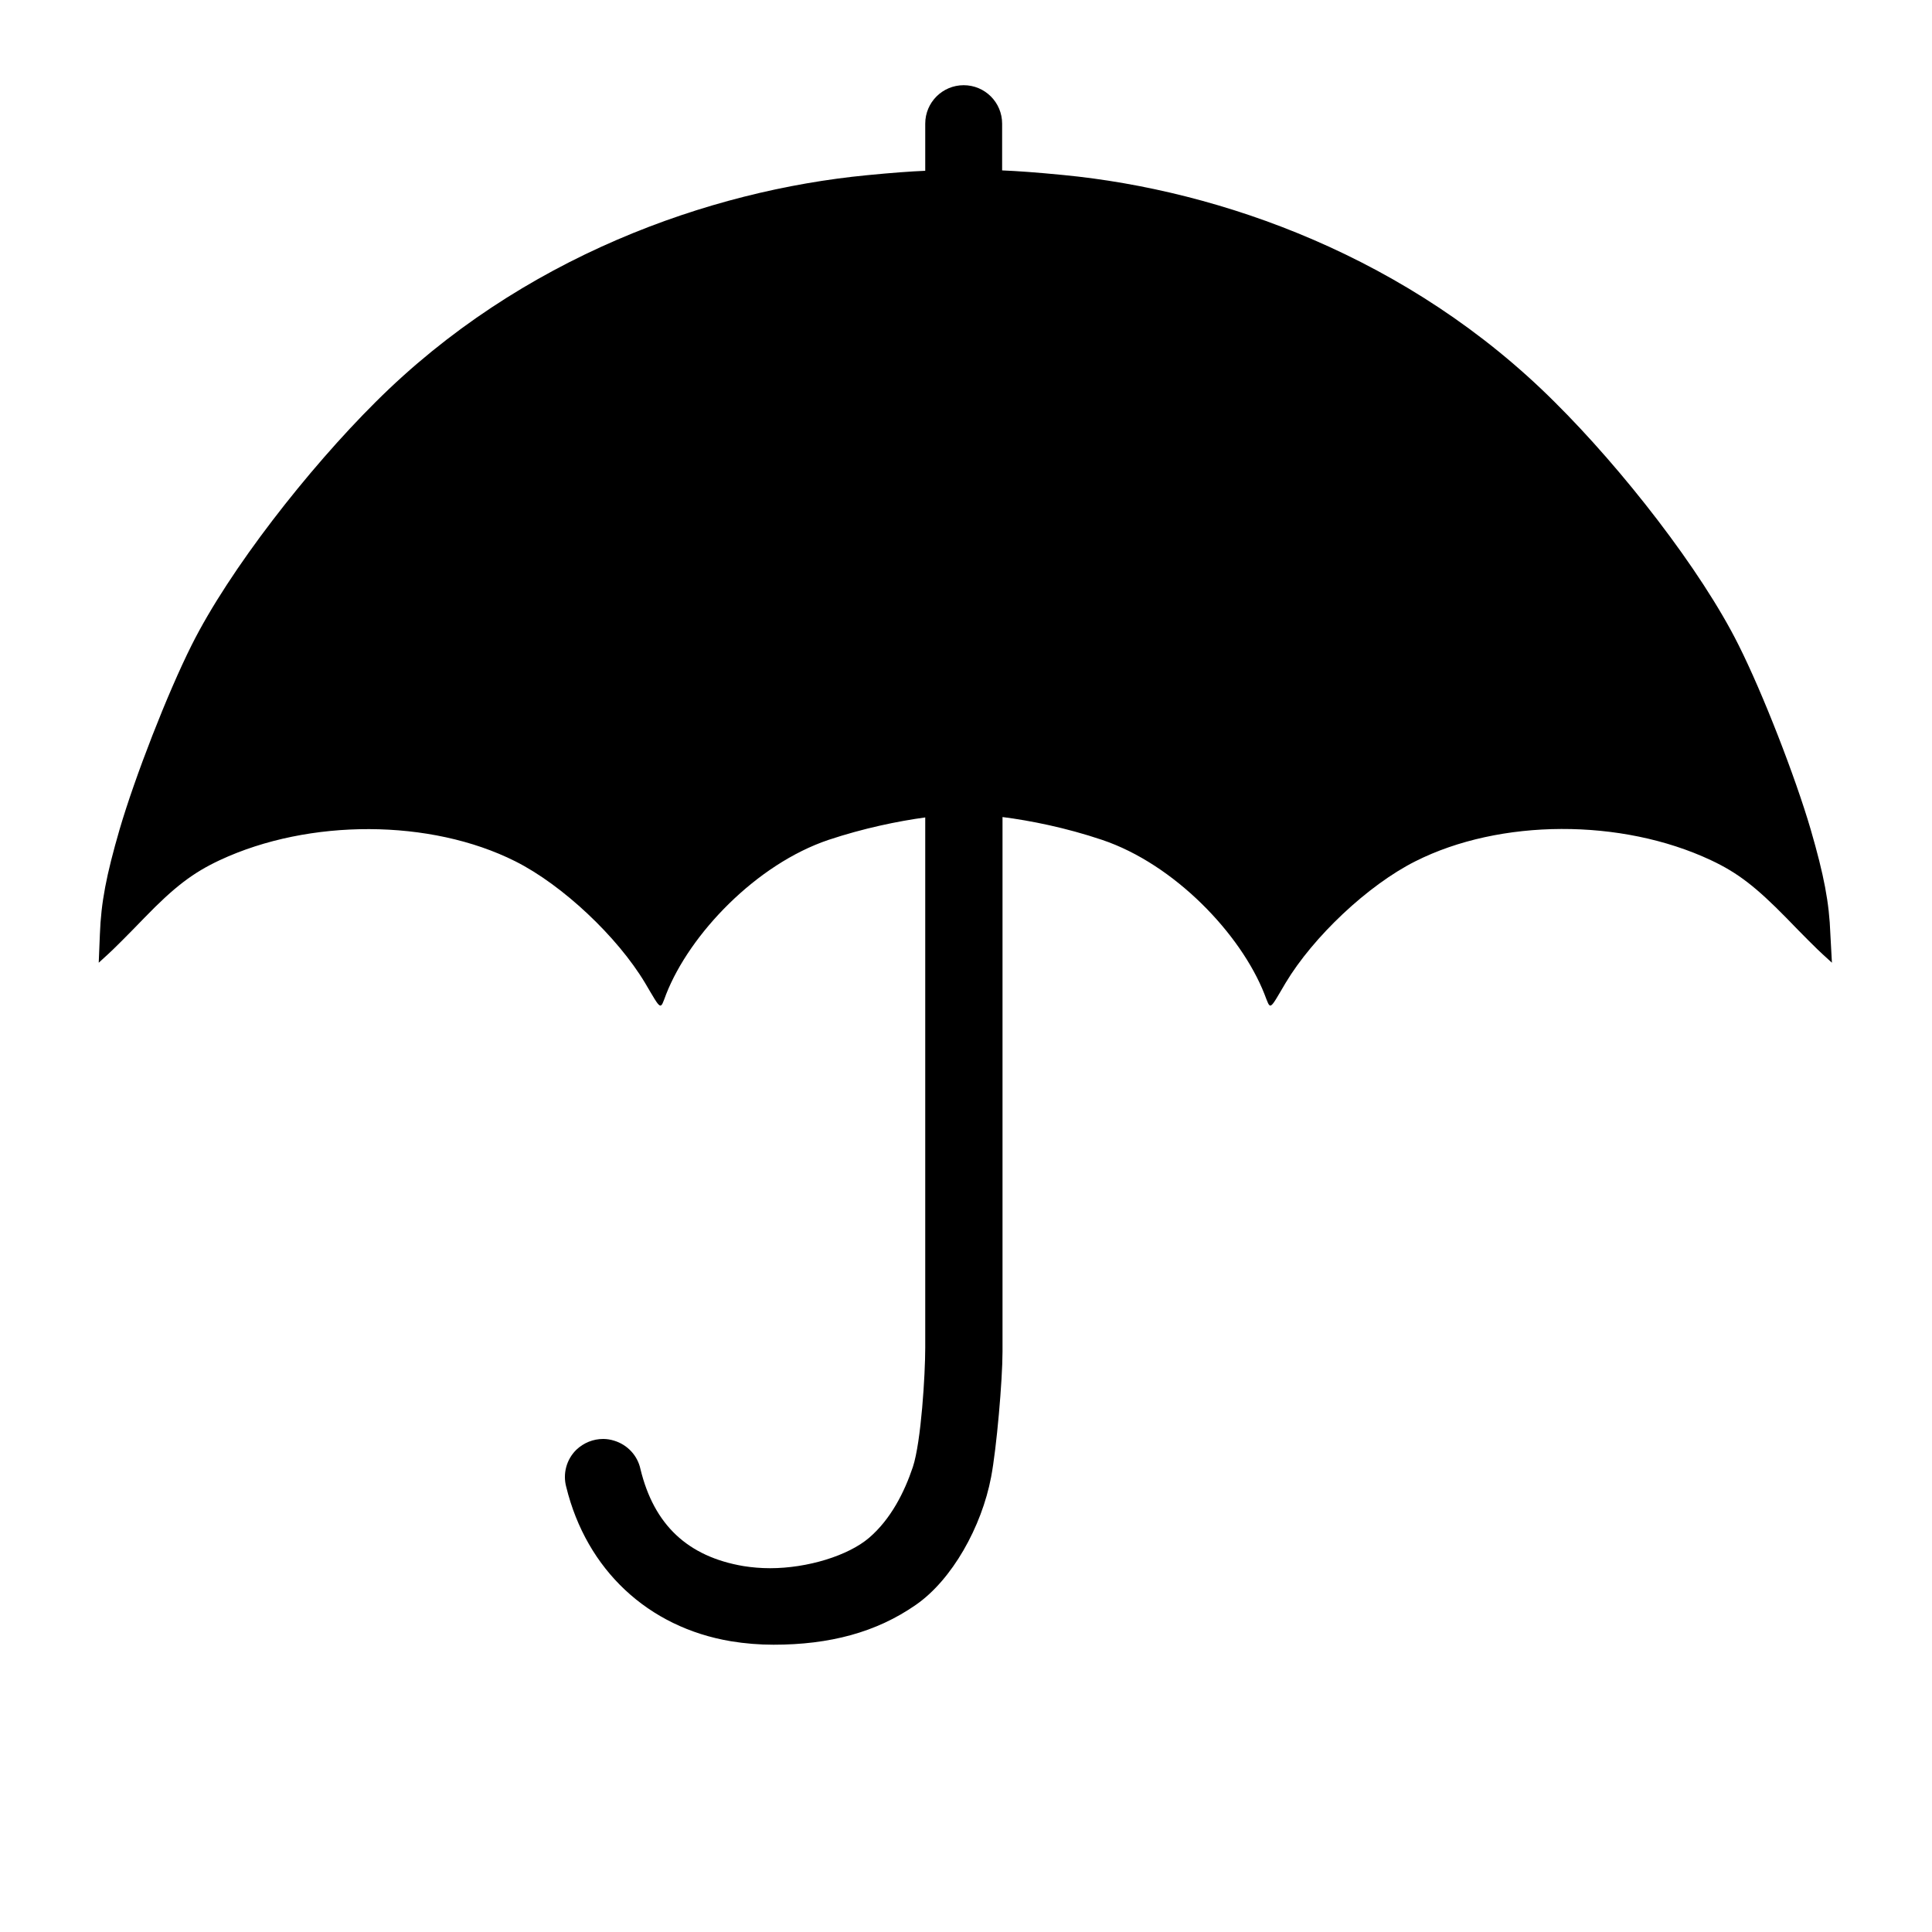 <?xml version="1.0" encoding="utf-8"?>
<!-- Generator: Adobe Illustrator 19.1.0, SVG Export Plug-In . SVG Version: 6.00 Build 0)  -->
<svg version="1.1" id="Layer_1" xmlns="http://www.w3.org/2000/svg" xmlns:xlink="http://www.w3.org/1999/xlink" x="0px" y="0px"
	 width="1000px" height="1000px" viewBox="0 0 1000 1000" style="enable-background:new 0 0 1000 1000;" xml:space="preserve">
<path d="M947.4,483.6c-0.6-16.5-3.3-30.5-10.2-54.3c-8-27.3-24.8-70.5-37.3-95.4c-19.5-39.1-60.3-91.2-95.2-125.8
	C729.5,133,631.9,98.5,550.5,90.6c-14.2-1.4-24.4-2.1-31.8-2.4V64c0-11-8.9-19.9-19.9-19.9c-11,0-19.9,8.9-19.9,19.9v24.4
	c-7.3,0.3-17.1,1-30.3,2.3c-81.4,7.9-179,42.3-254.2,117.4c-34.9,34.7-75.7,86.8-95.2,125.8c-12.5,24.9-29.3,68.1-37.3,95.4
	c-6.9,23.8-9.6,37.8-10.2,54.3l-0.6,14.7l4.6-4.2c2.5-2.2,11.1-10.8,19-19c15.6-16.1,25.2-23.4,39.1-29.9
	c46.3-21.6,109.1-21.4,152.9,0.6c24.5,12.3,52.9,39.1,67.2,63c8.7,14.7,7.7,14.2,10.9,5.8c12.2-31.1,46.6-67.3,84.1-79.9
	c18-6,36-9.7,50-11.6v274.5c0,13.8-2.1,48.6-6.4,61.7c-4.4,13.1-11.4,27-22.7,36.7c-10.8,9.2-31.8,15.7-51.2,15.7
	c-4.8,0-9.4-0.4-13.8-1.1c-28.8-4.9-46.3-21.3-53.3-50.2c-1.5-7-6.7-12.6-13.6-14.7c-1.9-0.6-3.8-0.9-5.7-0.9
	c-5.2,0-10.1,2-13.9,5.6c-5.1,5-7.1,12.4-5.2,19.3c10.5,42.8,42.3,72.6,85.2,79.8c7.3,1.2,14.7,1.8,22.1,1.8
	c29,0,53.2-6.4,73.6-20.6c18.8-13,34.1-40.4,39-66.2c2.8-14.6,5.9-50.1,5.9-64.9V422.9c14.2,1.8,32.8,5.5,51.5,11.8
	c37.5,12.6,71.9,48.8,84.1,79.9c3.3,8.4,2.2,8.9,10.9-5.8c14.3-23.9,42.7-50.7,67.2-63c43.8-22.1,106.6-22.3,152.9-0.6
	c13.9,6.5,23.4,13.9,39.1,29.9c7.9,8.2,16.5,16.8,19,19l4.6,4.2L947.4,483.6z"/>
</svg>
